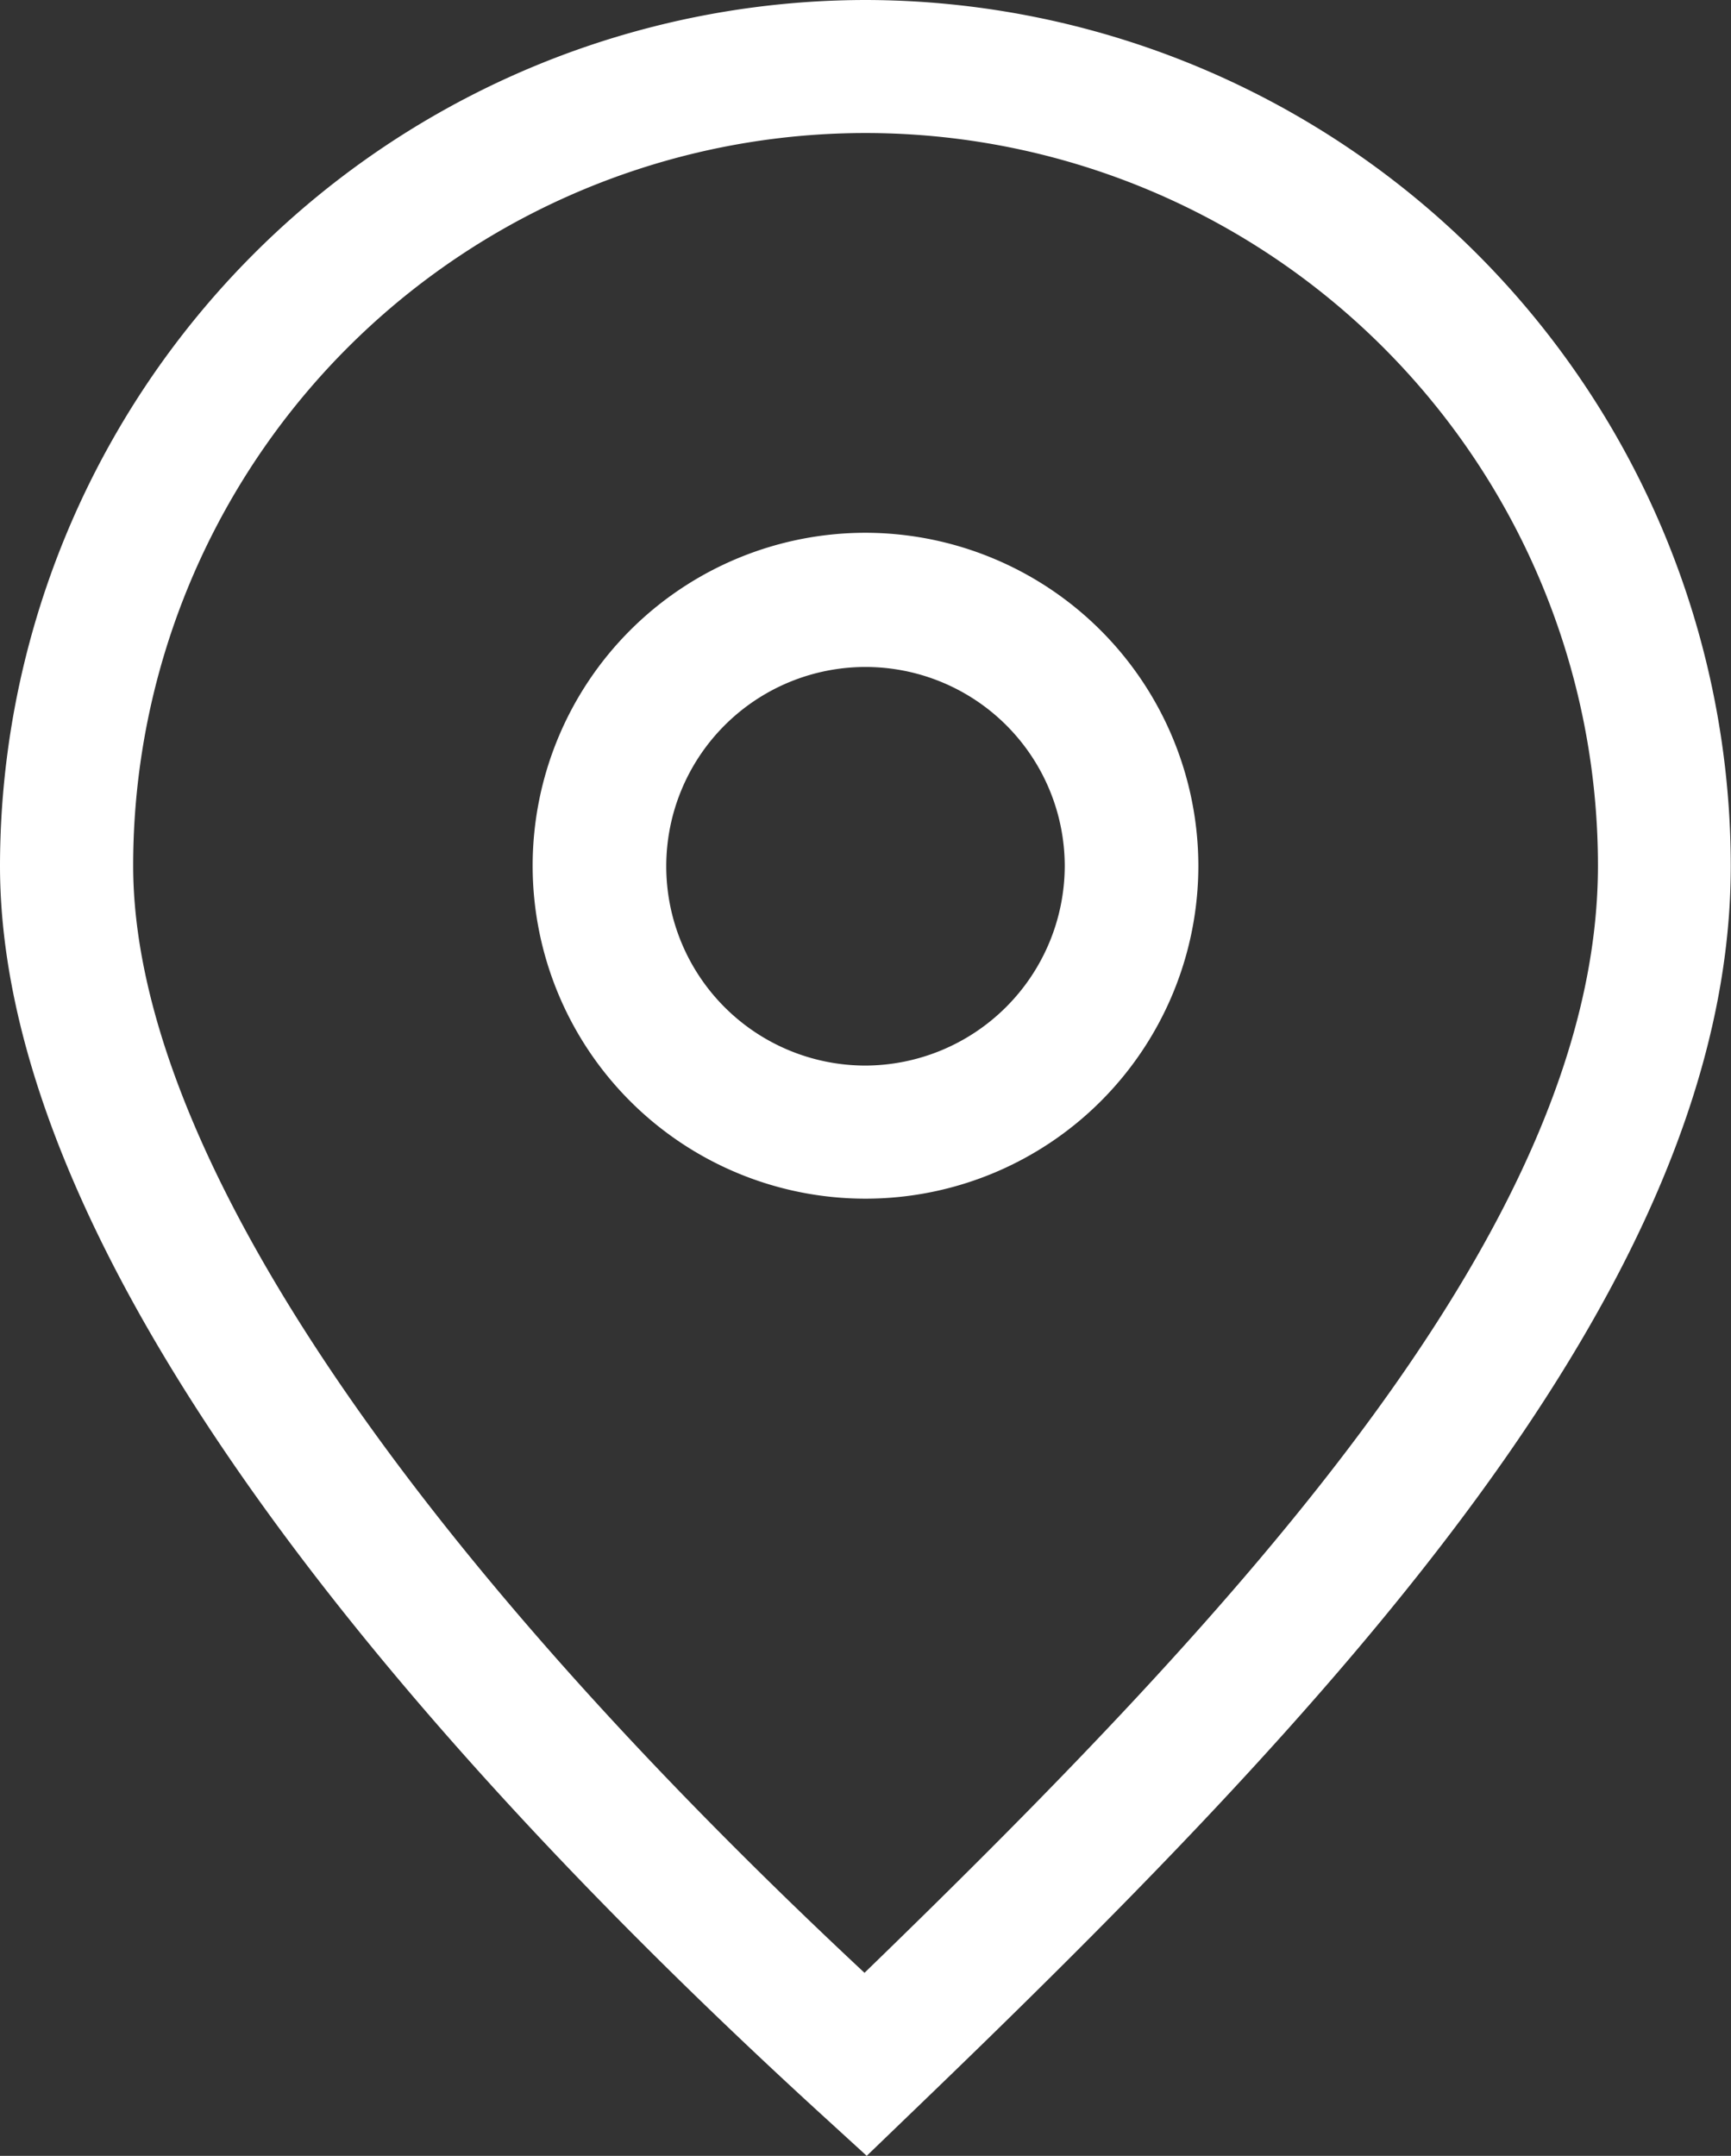 <svg id="i-location-white" xmlns="http://www.w3.org/2000/svg" width="15.638" height="19.471" viewBox="0 0 15.638 19.471">
  <rect x="0" y="0" width="15.638" height="19.471" fill="#333333" stroke="none"/>
  <path id="Path_353" data-name="Path 353" d="M170.319,127.635a7.828,7.828,0,0,0-7.819,7.819c0,3.715,4.032,8.18,7.413,11.271l.417.381.406-.391c3.745-3.6,7.4-7.442,7.4-11.26A7.828,7.828,0,0,0,170.319,127.635Zm-.009,17.818c-4.266-3.983-6.607-7.522-6.607-10a6.616,6.616,0,0,1,13.233,0C176.936,138.673,173.722,142.147,170.31,145.453Z" transform="translate(-162.5 -127.635)" fill="#fff"/>
  <path id="Path_354" data-name="Path 354" d="M173.507,135.635a3.007,3.007,0,1,0,3.007,3.007A3.011,3.011,0,0,0,173.507,135.635Zm0,4.812a1.8,1.8,0,1,1,1.8-1.8A1.807,1.807,0,0,1,173.507,140.447Z" transform="translate(-165.688 -130.823)" fill="#fff"/>
</svg>
